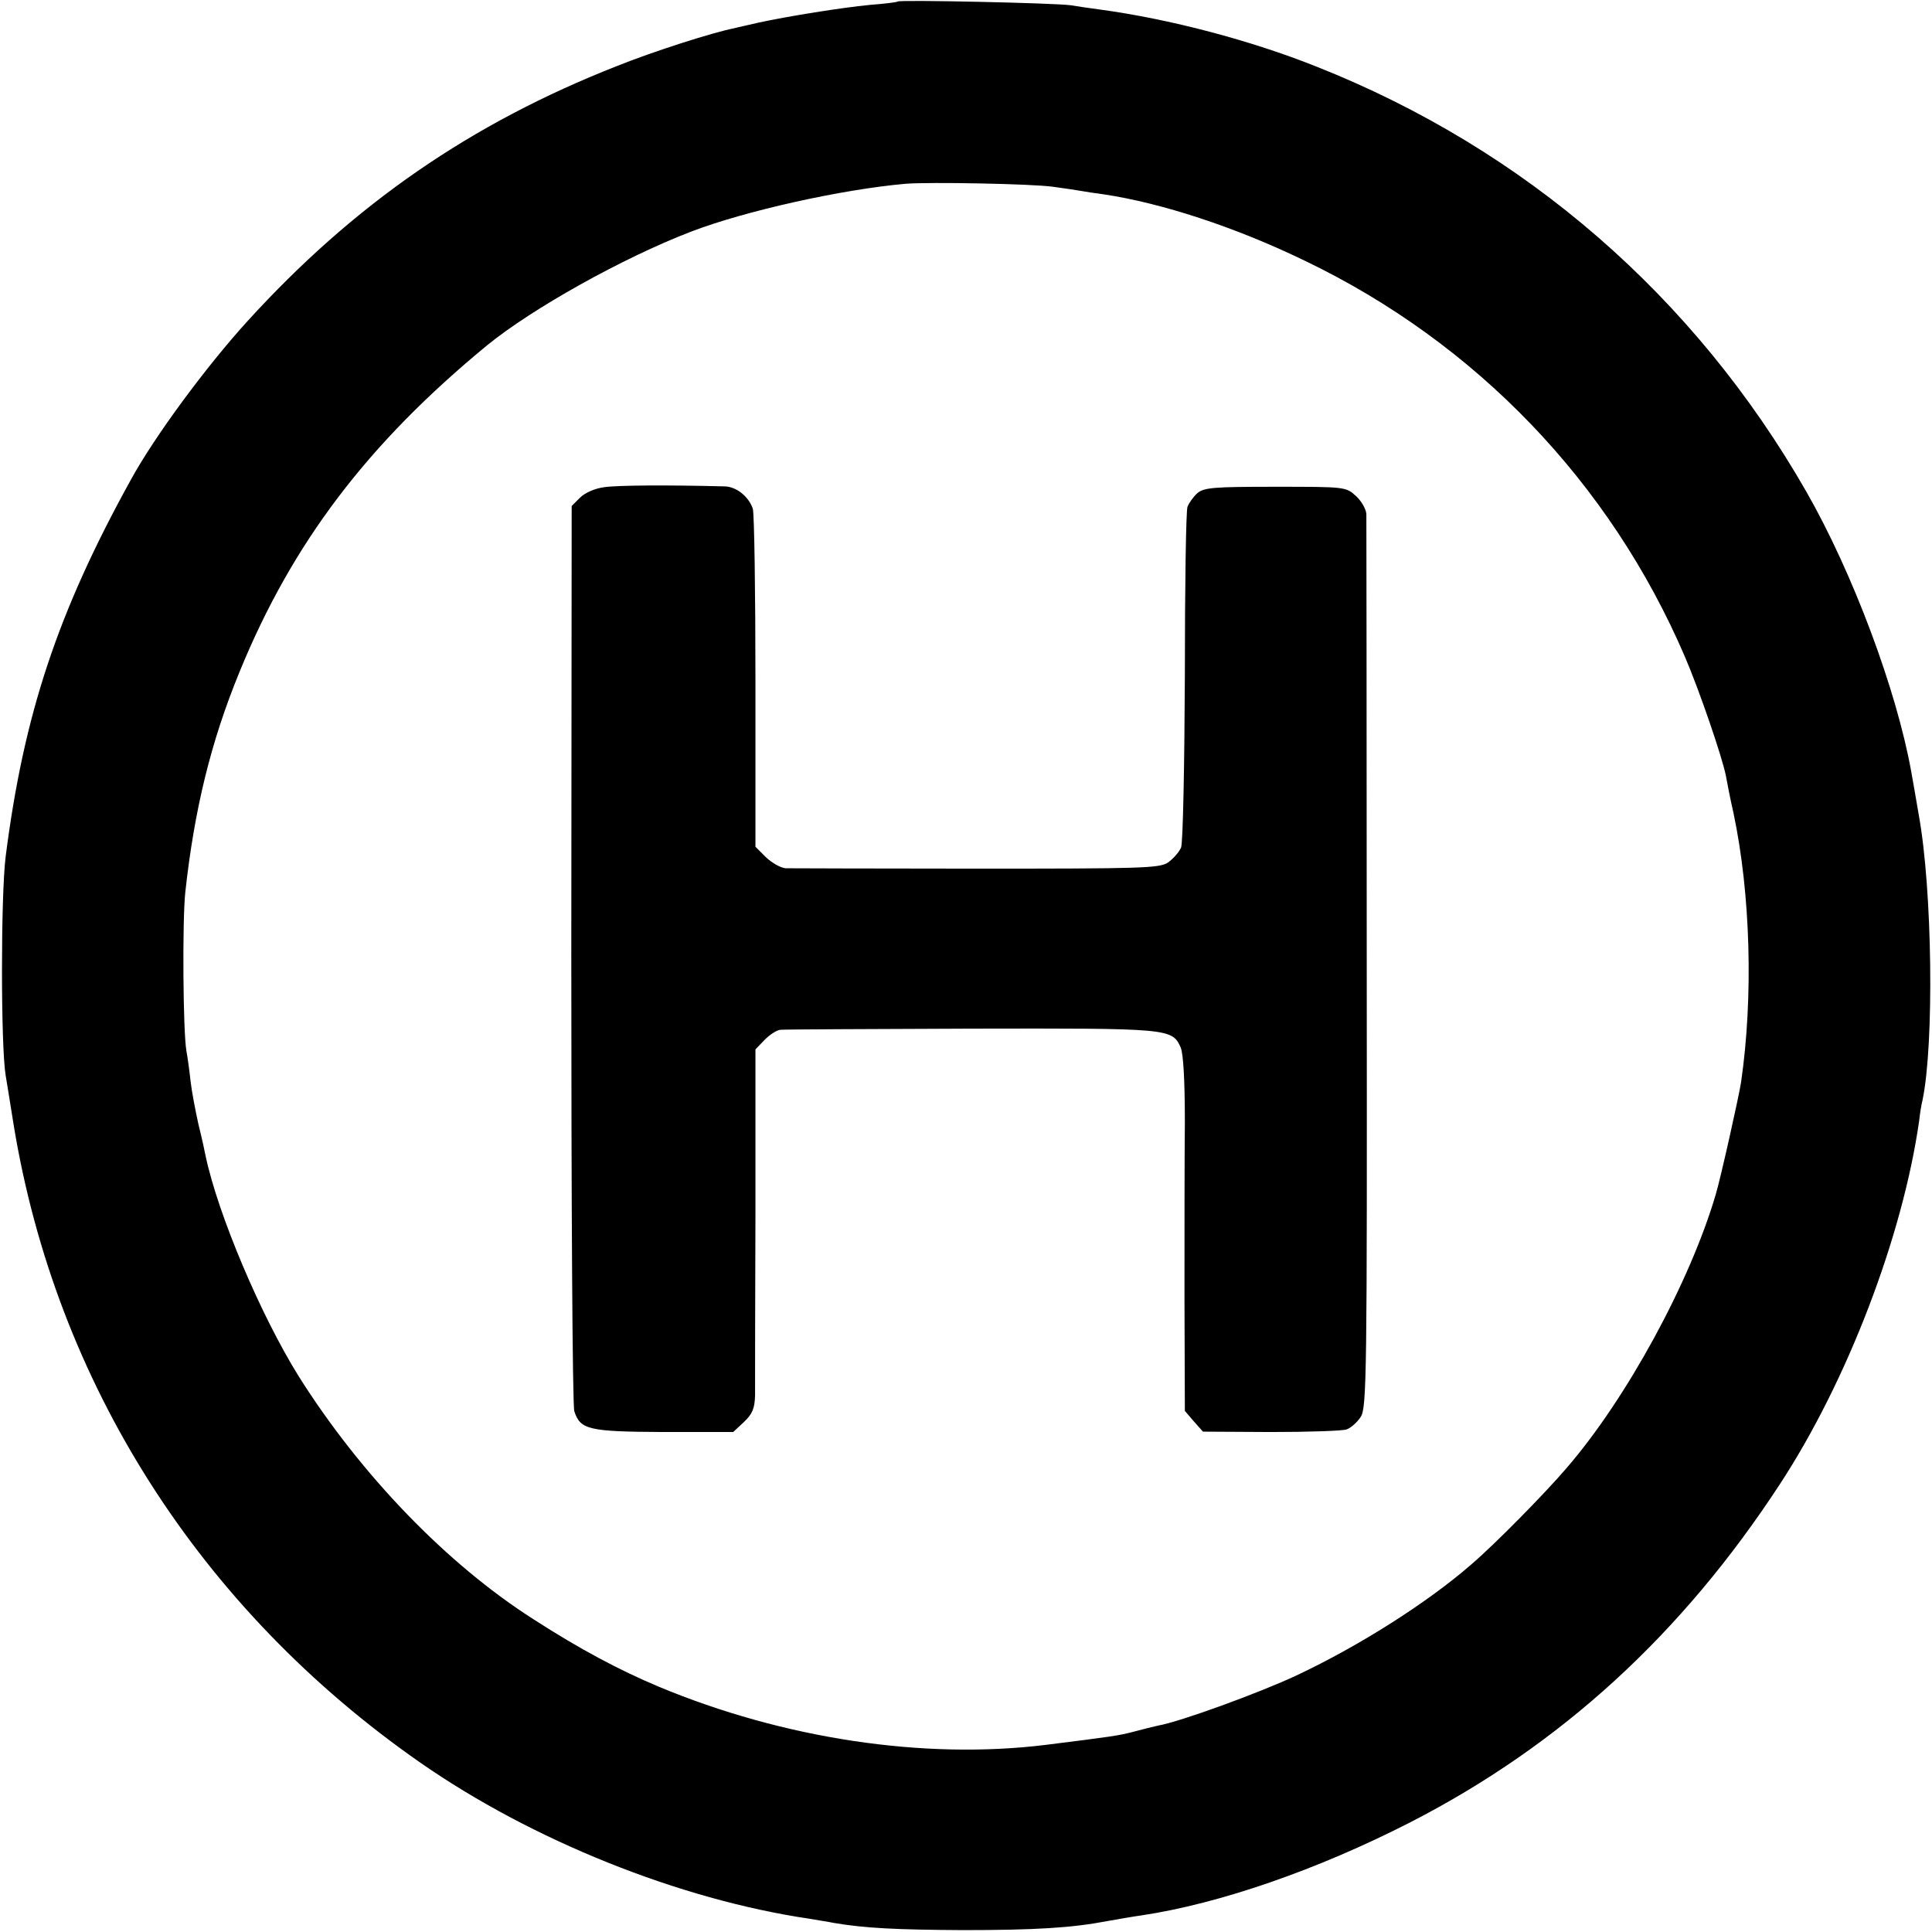 <?xml version="1.0" standalone="no"?>
<!DOCTYPE svg PUBLIC "-//W3C//DTD SVG 20010904//EN"
 "http://www.w3.org/TR/2001/REC-SVG-20010904/DTD/svg10.dtd">
<svg version="1.0" xmlns="http://www.w3.org/2000/svg"
 width="512pt" height="512pt" viewBox="0 0 512 512"
 preserveAspectRatio="xMidYMid meet">
<g transform="translate(0,512) scale(0.1,-0.1)"
fill="#000000" stroke="none">
<path d="M2379 5116 c-2 -2 -35 -6 -74 -9 -73 -7 -217 -30 -295 -47 -25 -6
-54 -12 -65 -15 -56 -11 -213 -61 -310 -100 -387 -152 -697 -366 -980 -677
-109 -120 -245 -304 -308 -419 -194 -351 -284 -622 -332 -999 -13 -104 -13
-502 0 -580 3 -19 13 -78 21 -130 112 -685 494 -1285 1079 -1692 295 -205 685
-362 1031 -413 22 -4 50 -8 64 -11 82 -14 167 -18 340 -19 195 0 291 6 385 24
28 5 68 12 90 15 207 31 467 121 713 247 399 205 719 498 979 896 178 272 325
655 369 963 2 19 6 44 9 55 31 150 26 557 -10 755 -8 47 -17 99 -20 115 -39
217 -155 527 -278 742 -296 517 -745 907 -1297 1126 -175 70 -391 127 -577
152 -23 3 -57 8 -75 11 -40 6 -453 15 -459 10z m412 -491 c30 -4 63 -9 74 -11
10 -2 37 -6 60 -9 153 -23 347 -86 533 -176 454 -218 809 -588 1007 -1049 38
-88 100 -269 109 -317 3 -16 11 -59 20 -98 45 -213 53 -486 20 -713 -5 -34
-54 -254 -67 -297 -68 -232 -236 -541 -395 -725 -58 -68 -191 -203 -253 -256
-116 -101 -297 -216 -463 -294 -98 -46 -309 -123 -367 -133 -13 -3 -42 -10
-64 -16 -42 -11 -58 -13 -233 -35 -323 -40 -695 16 -1026 154 -105 44 -210
100 -331 178 -231 147 -459 384 -623 644 -101 162 -214 429 -247 584 -2 11
-10 48 -19 84 -8 36 -18 88 -21 115 -3 28 -8 64 -11 80 -9 51 -11 345 -3 420
24 220 68 400 144 585 140 342 340 605 656 865 119 97 358 231 540 301 143 55
399 112 569 127 62 5 335 0 391 -8z"/>
<path d="M1602 3829 c-25 -3 -52 -15 -65 -28 l-22 -22 -1 -1187 c0 -653 3
-1198 8 -1212 16 -49 38 -54 237 -55 l184 0 28 26 c23 22 29 36 30 71 0 23 0
240 1 480 l0 437 25 26 c14 14 33 26 42 26 9 1 236 2 505 3 526 1 532 1 555
-50 7 -17 11 -88 11 -197 -1 -95 -1 -306 -1 -469 l1 -297 24 -28 24 -27 181
-1 c99 0 190 3 200 7 11 4 28 19 37 33 16 24 17 109 16 1198 0 645 -1 1182 -1
1195 -1 13 -13 34 -27 47 -27 25 -29 25 -214 25 -164 0 -189 -2 -207 -17 -11
-10 -22 -26 -26 -36 -4 -9 -7 -211 -7 -448 -1 -237 -5 -442 -10 -455 -5 -12
-21 -30 -35 -40 -23 -15 -73 -16 -508 -16 -265 0 -492 1 -505 1 -13 1 -36 14
-52 29 l-28 28 0 436 c0 240 -3 447 -7 460 -11 32 -43 58 -74 59 -153 4 -284
3 -319 -2z"/>
</g>
</svg>
